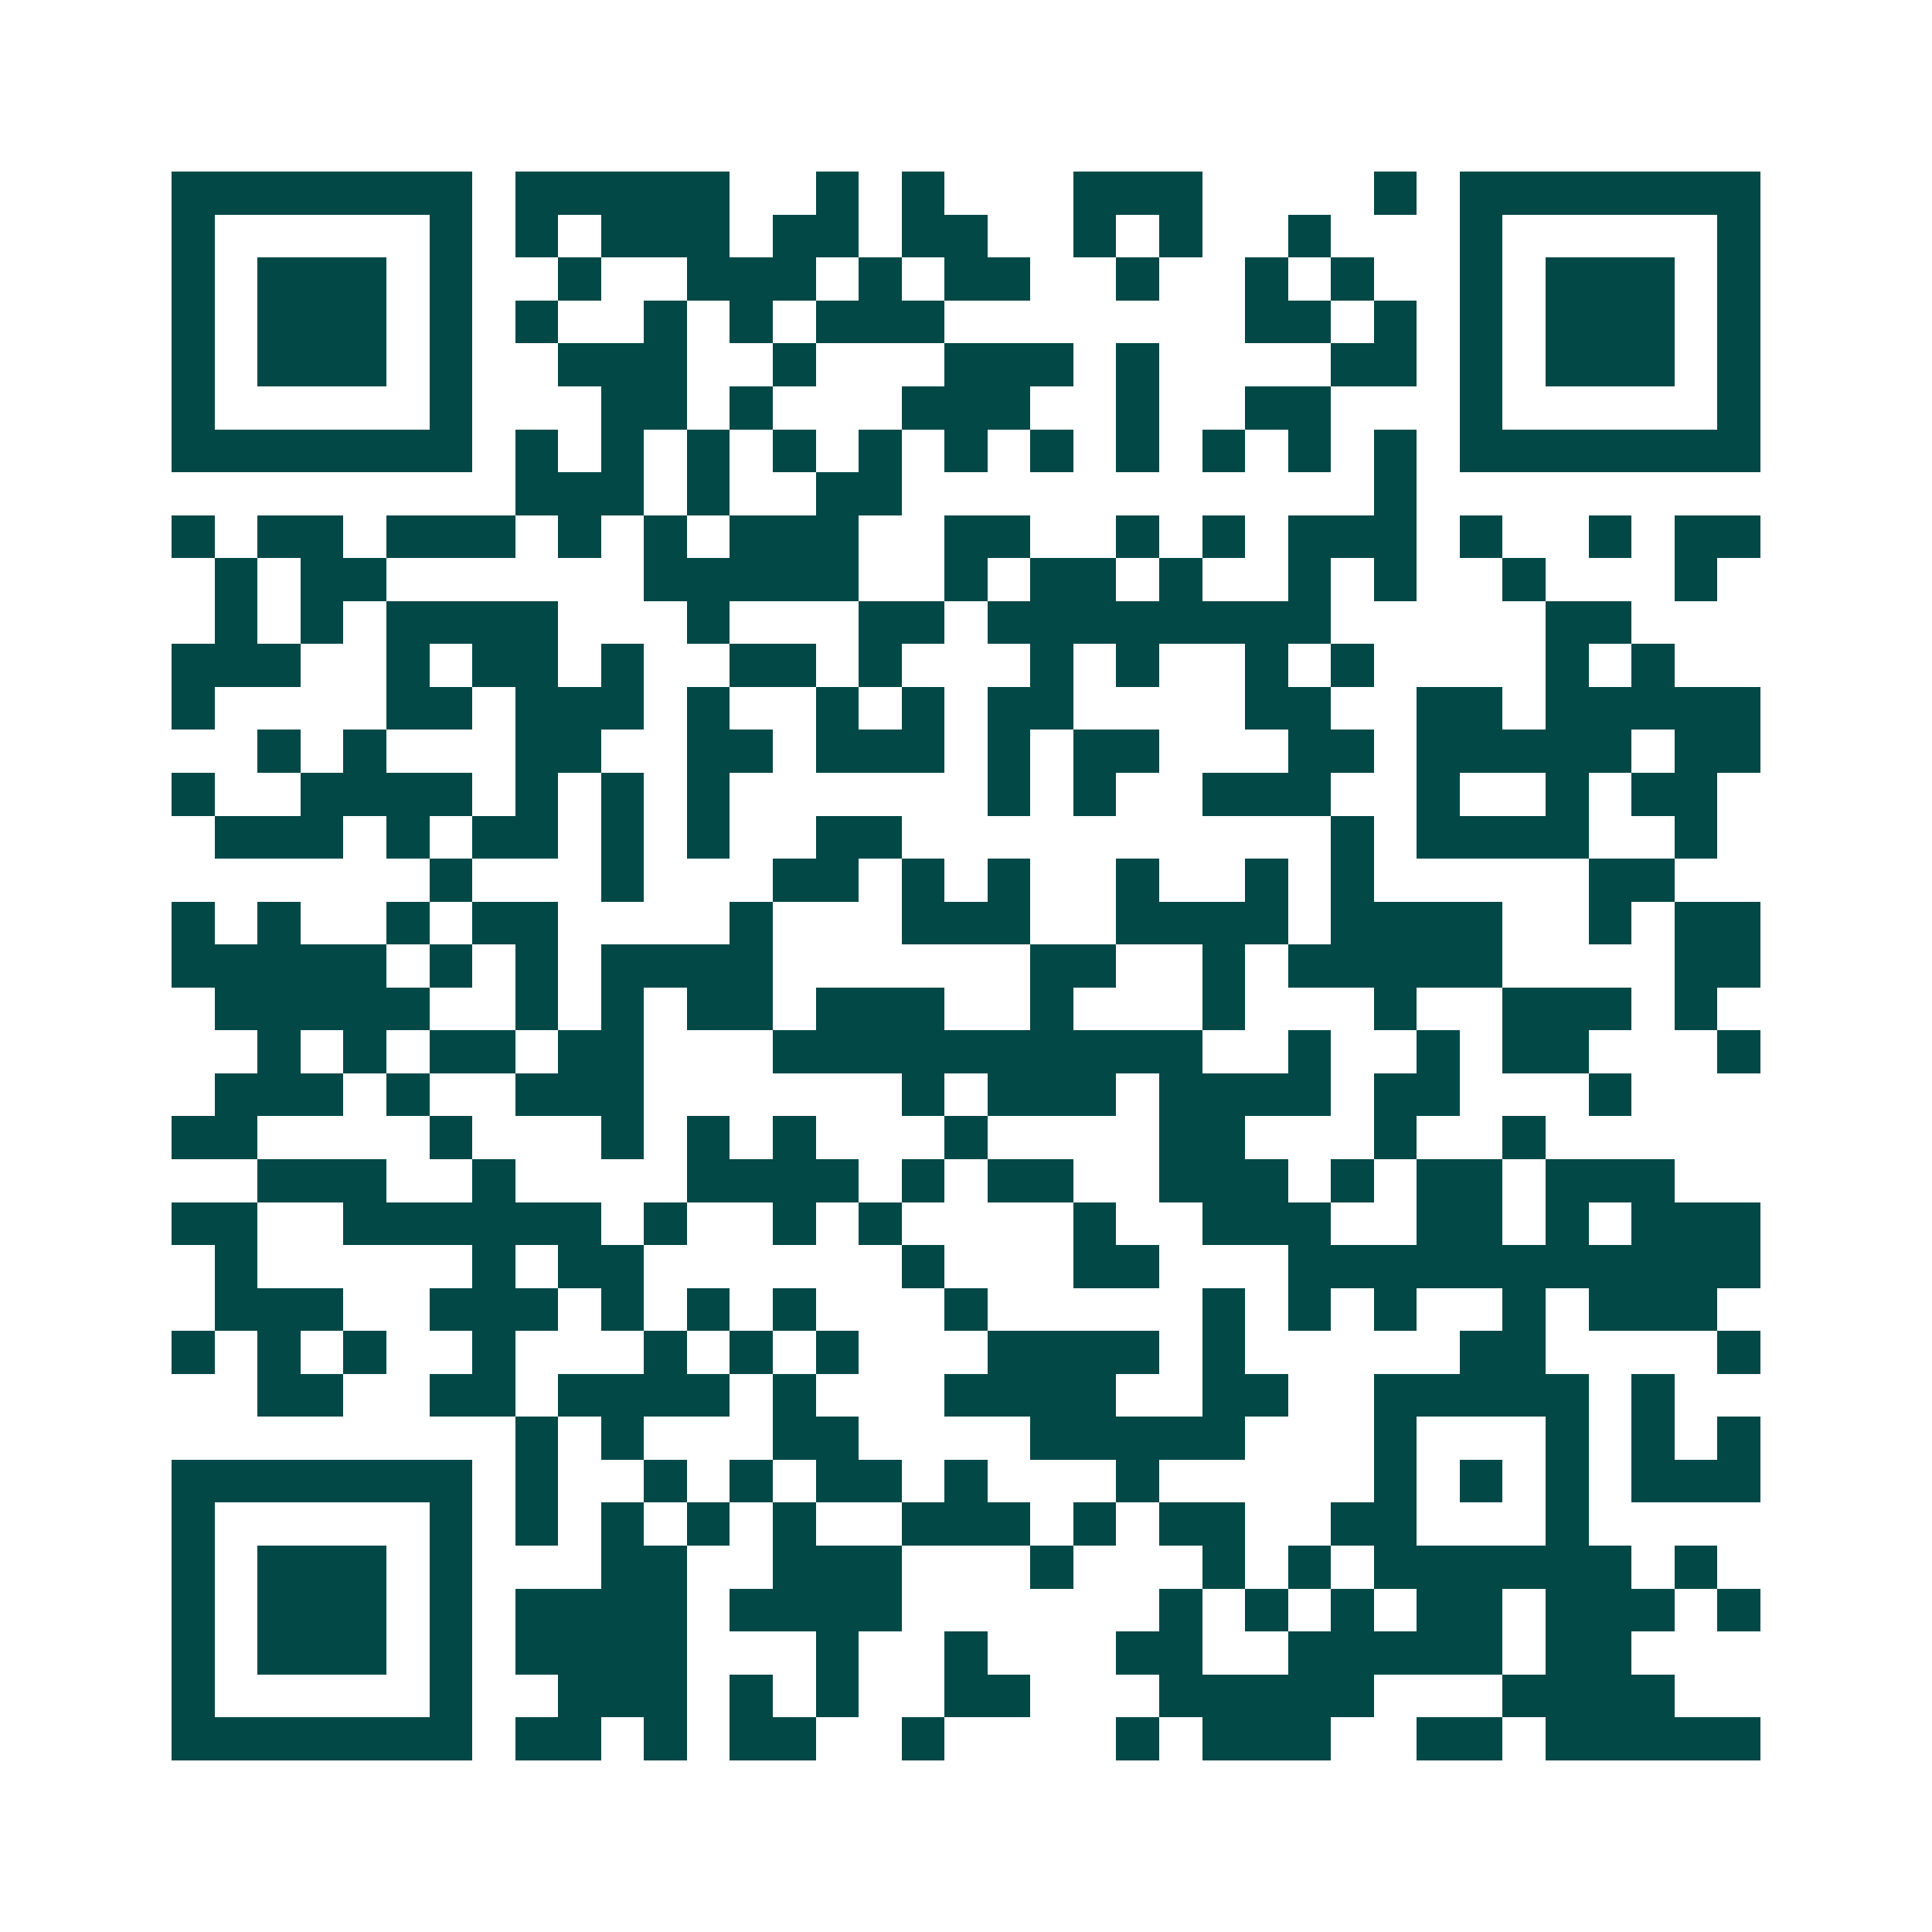 <svg xmlns="http://www.w3.org/2000/svg" width="200" height="200" viewBox="0 0 45 45" shape-rendering="crispEdges"><path fill="#ffffff" d="M0 0h45v45H0z"/><path stroke="#014847" d="M4 4.5h7m1 0h5m2 0h1m1 0h1m3 0h3m4 0h1m1 0h7M4 5.5h1m5 0h1m1 0h1m1 0h3m1 0h2m1 0h2m2 0h1m1 0h1m2 0h1m3 0h1m5 0h1M4 6.5h1m1 0h3m1 0h1m2 0h1m2 0h3m1 0h1m1 0h2m2 0h1m2 0h1m1 0h1m2 0h1m1 0h3m1 0h1M4 7.5h1m1 0h3m1 0h1m1 0h1m2 0h1m1 0h1m1 0h3m7 0h2m1 0h1m1 0h1m1 0h3m1 0h1M4 8.5h1m1 0h3m1 0h1m2 0h3m2 0h1m3 0h3m1 0h1m4 0h2m1 0h1m1 0h3m1 0h1M4 9.5h1m5 0h1m3 0h2m1 0h1m3 0h3m2 0h1m2 0h2m3 0h1m5 0h1M4 10.5h7m1 0h1m1 0h1m1 0h1m1 0h1m1 0h1m1 0h1m1 0h1m1 0h1m1 0h1m1 0h1m1 0h1m1 0h7M12 11.5h3m1 0h1m2 0h2m11 0h1M4 12.5h1m1 0h2m1 0h3m1 0h1m1 0h1m1 0h3m2 0h2m2 0h1m1 0h1m1 0h3m1 0h1m2 0h1m1 0h2M5 13.5h1m1 0h2m6 0h5m2 0h1m1 0h2m1 0h1m2 0h1m1 0h1m2 0h1m3 0h1M5 14.5h1m1 0h1m1 0h4m3 0h1m3 0h2m1 0h8m5 0h2M4 15.5h3m2 0h1m1 0h2m1 0h1m2 0h2m1 0h1m3 0h1m1 0h1m2 0h1m1 0h1m4 0h1m1 0h1M4 16.5h1m4 0h2m1 0h3m1 0h1m2 0h1m1 0h1m1 0h2m4 0h2m2 0h2m1 0h5M6 17.5h1m1 0h1m3 0h2m2 0h2m1 0h3m1 0h1m1 0h2m3 0h2m1 0h5m1 0h2M4 18.5h1m2 0h4m1 0h1m1 0h1m1 0h1m6 0h1m1 0h1m2 0h3m2 0h1m2 0h1m1 0h2M5 19.5h3m1 0h1m1 0h2m1 0h1m1 0h1m2 0h2m10 0h1m1 0h4m2 0h1M10 20.5h1m3 0h1m3 0h2m1 0h1m1 0h1m2 0h1m2 0h1m1 0h1m5 0h2M4 21.5h1m1 0h1m2 0h1m1 0h2m4 0h1m3 0h3m2 0h4m1 0h4m2 0h1m1 0h2M4 22.5h5m1 0h1m1 0h1m1 0h4m6 0h2m2 0h1m1 0h5m4 0h2M5 23.5h5m2 0h1m1 0h1m1 0h2m1 0h3m2 0h1m3 0h1m3 0h1m2 0h3m1 0h1M6 24.5h1m1 0h1m1 0h2m1 0h2m3 0h10m2 0h1m2 0h1m1 0h2m3 0h1M5 25.5h3m1 0h1m2 0h3m6 0h1m1 0h3m1 0h4m1 0h2m3 0h1M4 26.5h2m4 0h1m3 0h1m1 0h1m1 0h1m3 0h1m4 0h2m3 0h1m2 0h1M6 27.5h3m2 0h1m4 0h4m1 0h1m1 0h2m2 0h3m1 0h1m1 0h2m1 0h3M4 28.5h2m2 0h6m1 0h1m2 0h1m1 0h1m4 0h1m2 0h3m2 0h2m1 0h1m1 0h3M5 29.5h1m5 0h1m1 0h2m6 0h1m3 0h2m3 0h11M5 30.5h3m2 0h3m1 0h1m1 0h1m1 0h1m3 0h1m5 0h1m1 0h1m1 0h1m2 0h1m1 0h3M4 31.5h1m1 0h1m1 0h1m2 0h1m3 0h1m1 0h1m1 0h1m3 0h4m1 0h1m5 0h2m4 0h1M6 32.5h2m2 0h2m1 0h4m1 0h1m3 0h4m2 0h2m2 0h5m1 0h1M12 33.5h1m1 0h1m3 0h2m4 0h5m3 0h1m3 0h1m1 0h1m1 0h1M4 34.5h7m1 0h1m2 0h1m1 0h1m1 0h2m1 0h1m3 0h1m5 0h1m1 0h1m1 0h1m1 0h3M4 35.5h1m5 0h1m1 0h1m1 0h1m1 0h1m1 0h1m2 0h3m1 0h1m1 0h2m2 0h2m3 0h1M4 36.5h1m1 0h3m1 0h1m3 0h2m2 0h3m3 0h1m3 0h1m1 0h1m1 0h6m1 0h1M4 37.5h1m1 0h3m1 0h1m1 0h4m1 0h4m6 0h1m1 0h1m1 0h1m1 0h2m1 0h3m1 0h1M4 38.5h1m1 0h3m1 0h1m1 0h4m3 0h1m2 0h1m3 0h2m2 0h5m1 0h2M4 39.5h1m5 0h1m2 0h3m1 0h1m1 0h1m2 0h2m3 0h5m3 0h4M4 40.5h7m1 0h2m1 0h1m1 0h2m2 0h1m4 0h1m1 0h3m2 0h2m1 0h5"/></svg>
